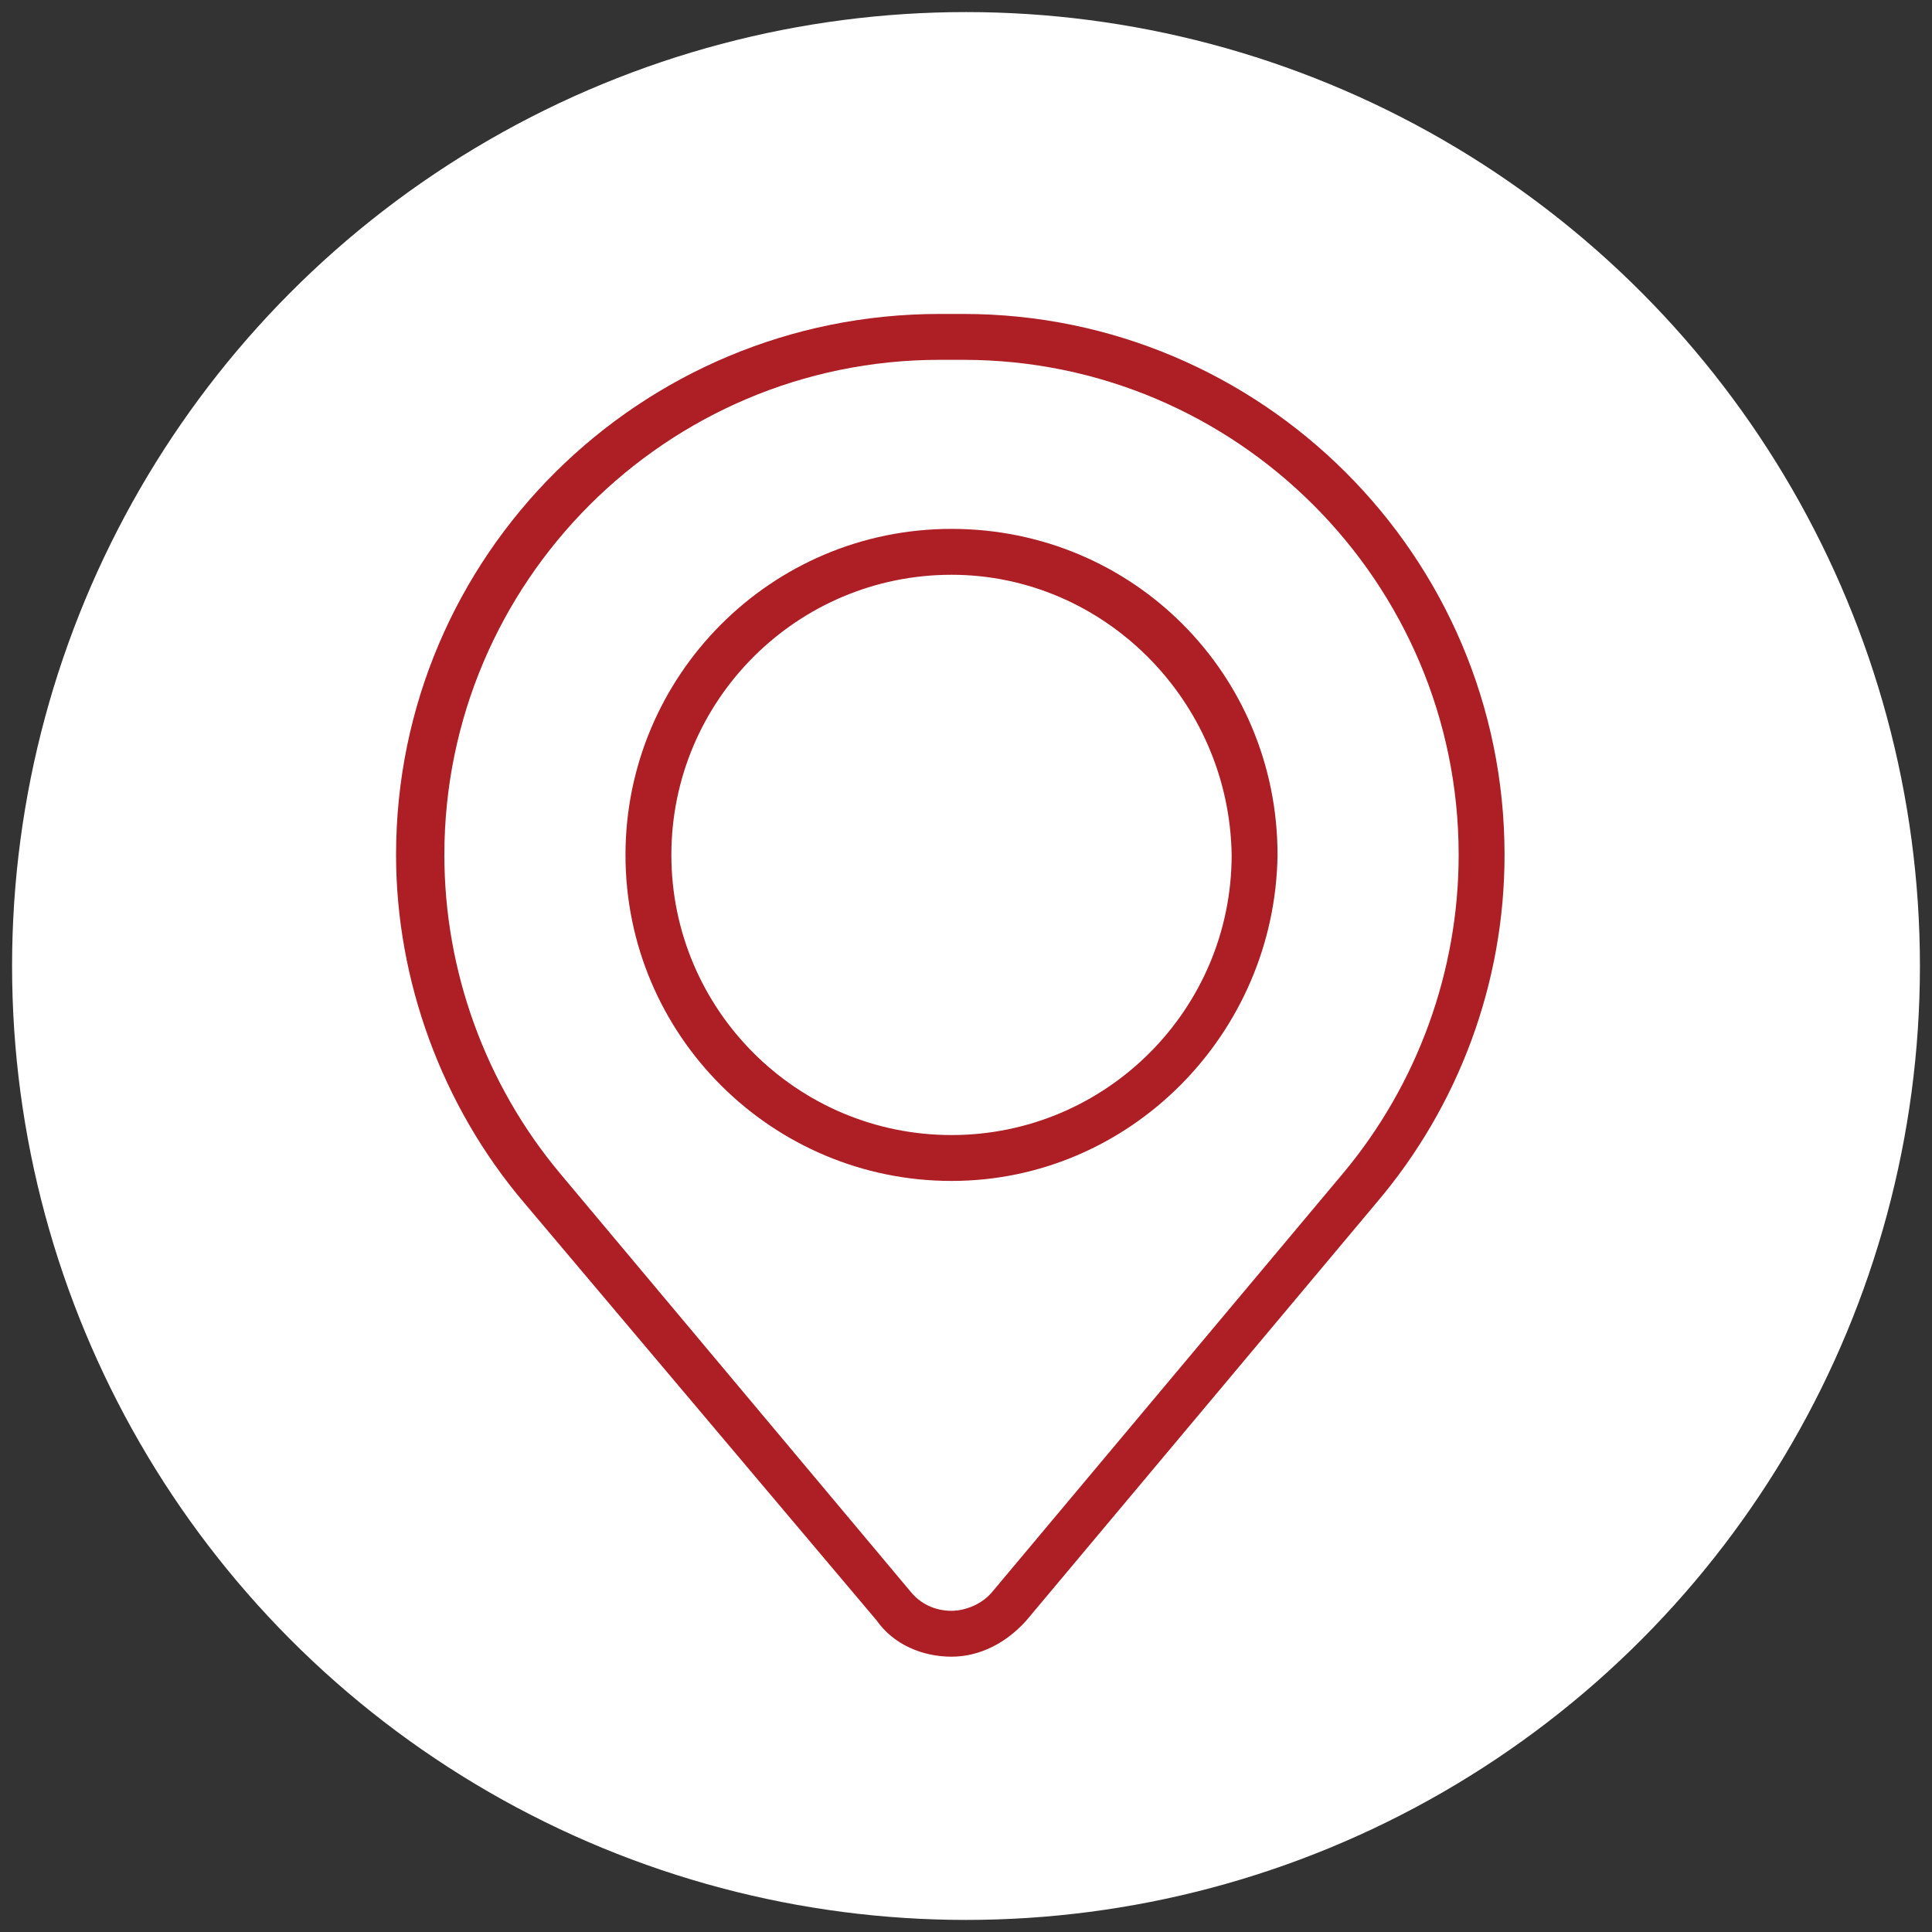 <?xml version="1.0" encoding="utf-8"?>
<!-- Generator: Adobe Illustrator 25.0.0, SVG Export Plug-In . SVG Version: 6.00 Build 0)  -->
<svg version="1.1" id="Layer_1" xmlns="http://www.w3.org/2000/svg" xmlns:xlink="http://www.w3.org/1999/xlink" x="0px" y="0px"
	 viewBox="0 0 80 80" style="enable-background:new 0 0 80 80;" xml:space="preserve">
<rect x="0" y="0" width="80" height="80" fill="#333333" stroke="none"/>
<style type="text/css">
	.st0{fill:#FFFFFF;}
	.st1{fill:#AE1F25;}
</style>
<circle class="st0" cx="40" cy="40" r="39.5"/>
<g>
	<g>
		<path class="st1" d="M39.4,68.6c-1.2,0-2.4-0.5-3.1-1.5L21.7,49.8c-3.4-4-5.3-9.2-5.3-14.4C16.4,23,26.5,13,38.9,13h1
			C52.2,13,62.3,23,62.3,35.4c0,5.3-1.9,10.4-5.3,14.4l0,0L42.5,67.1C41.7,68,40.6,68.6,39.4,68.6z M38.9,14.9
			c-11.3,0-20.5,9.2-20.5,20.5c0,4.8,1.7,9.5,4.8,13.2l14.5,17.3c0.4,0.5,1,0.8,1.7,0.8c0.6,0,1.3-0.3,1.7-0.8l14.5-17.3h0
			c3.1-3.7,4.8-8.4,4.8-13.2c0-11.3-9.2-20.5-20.5-20.5H38.9z M56.3,49.2L56.3,49.2L56.3,49.2z"/>
	</g>
	<g>
		<path class="st1" d="M39.4,48.9c-7.4,0-13.5-6-13.5-13.5c0-7.4,6-13.5,13.5-13.5s13.5,6,13.5,13.5C52.8,42.8,46.8,48.9,39.4,48.9z
			 M39.4,23.8c-6.4,0-11.6,5.2-11.6,11.6C27.8,41.8,33,47,39.4,47c6.4,0,11.6-5.2,11.6-11.6C50.9,29,45.7,23.8,39.4,23.8z"/>
	</g>
</g>
</svg>
